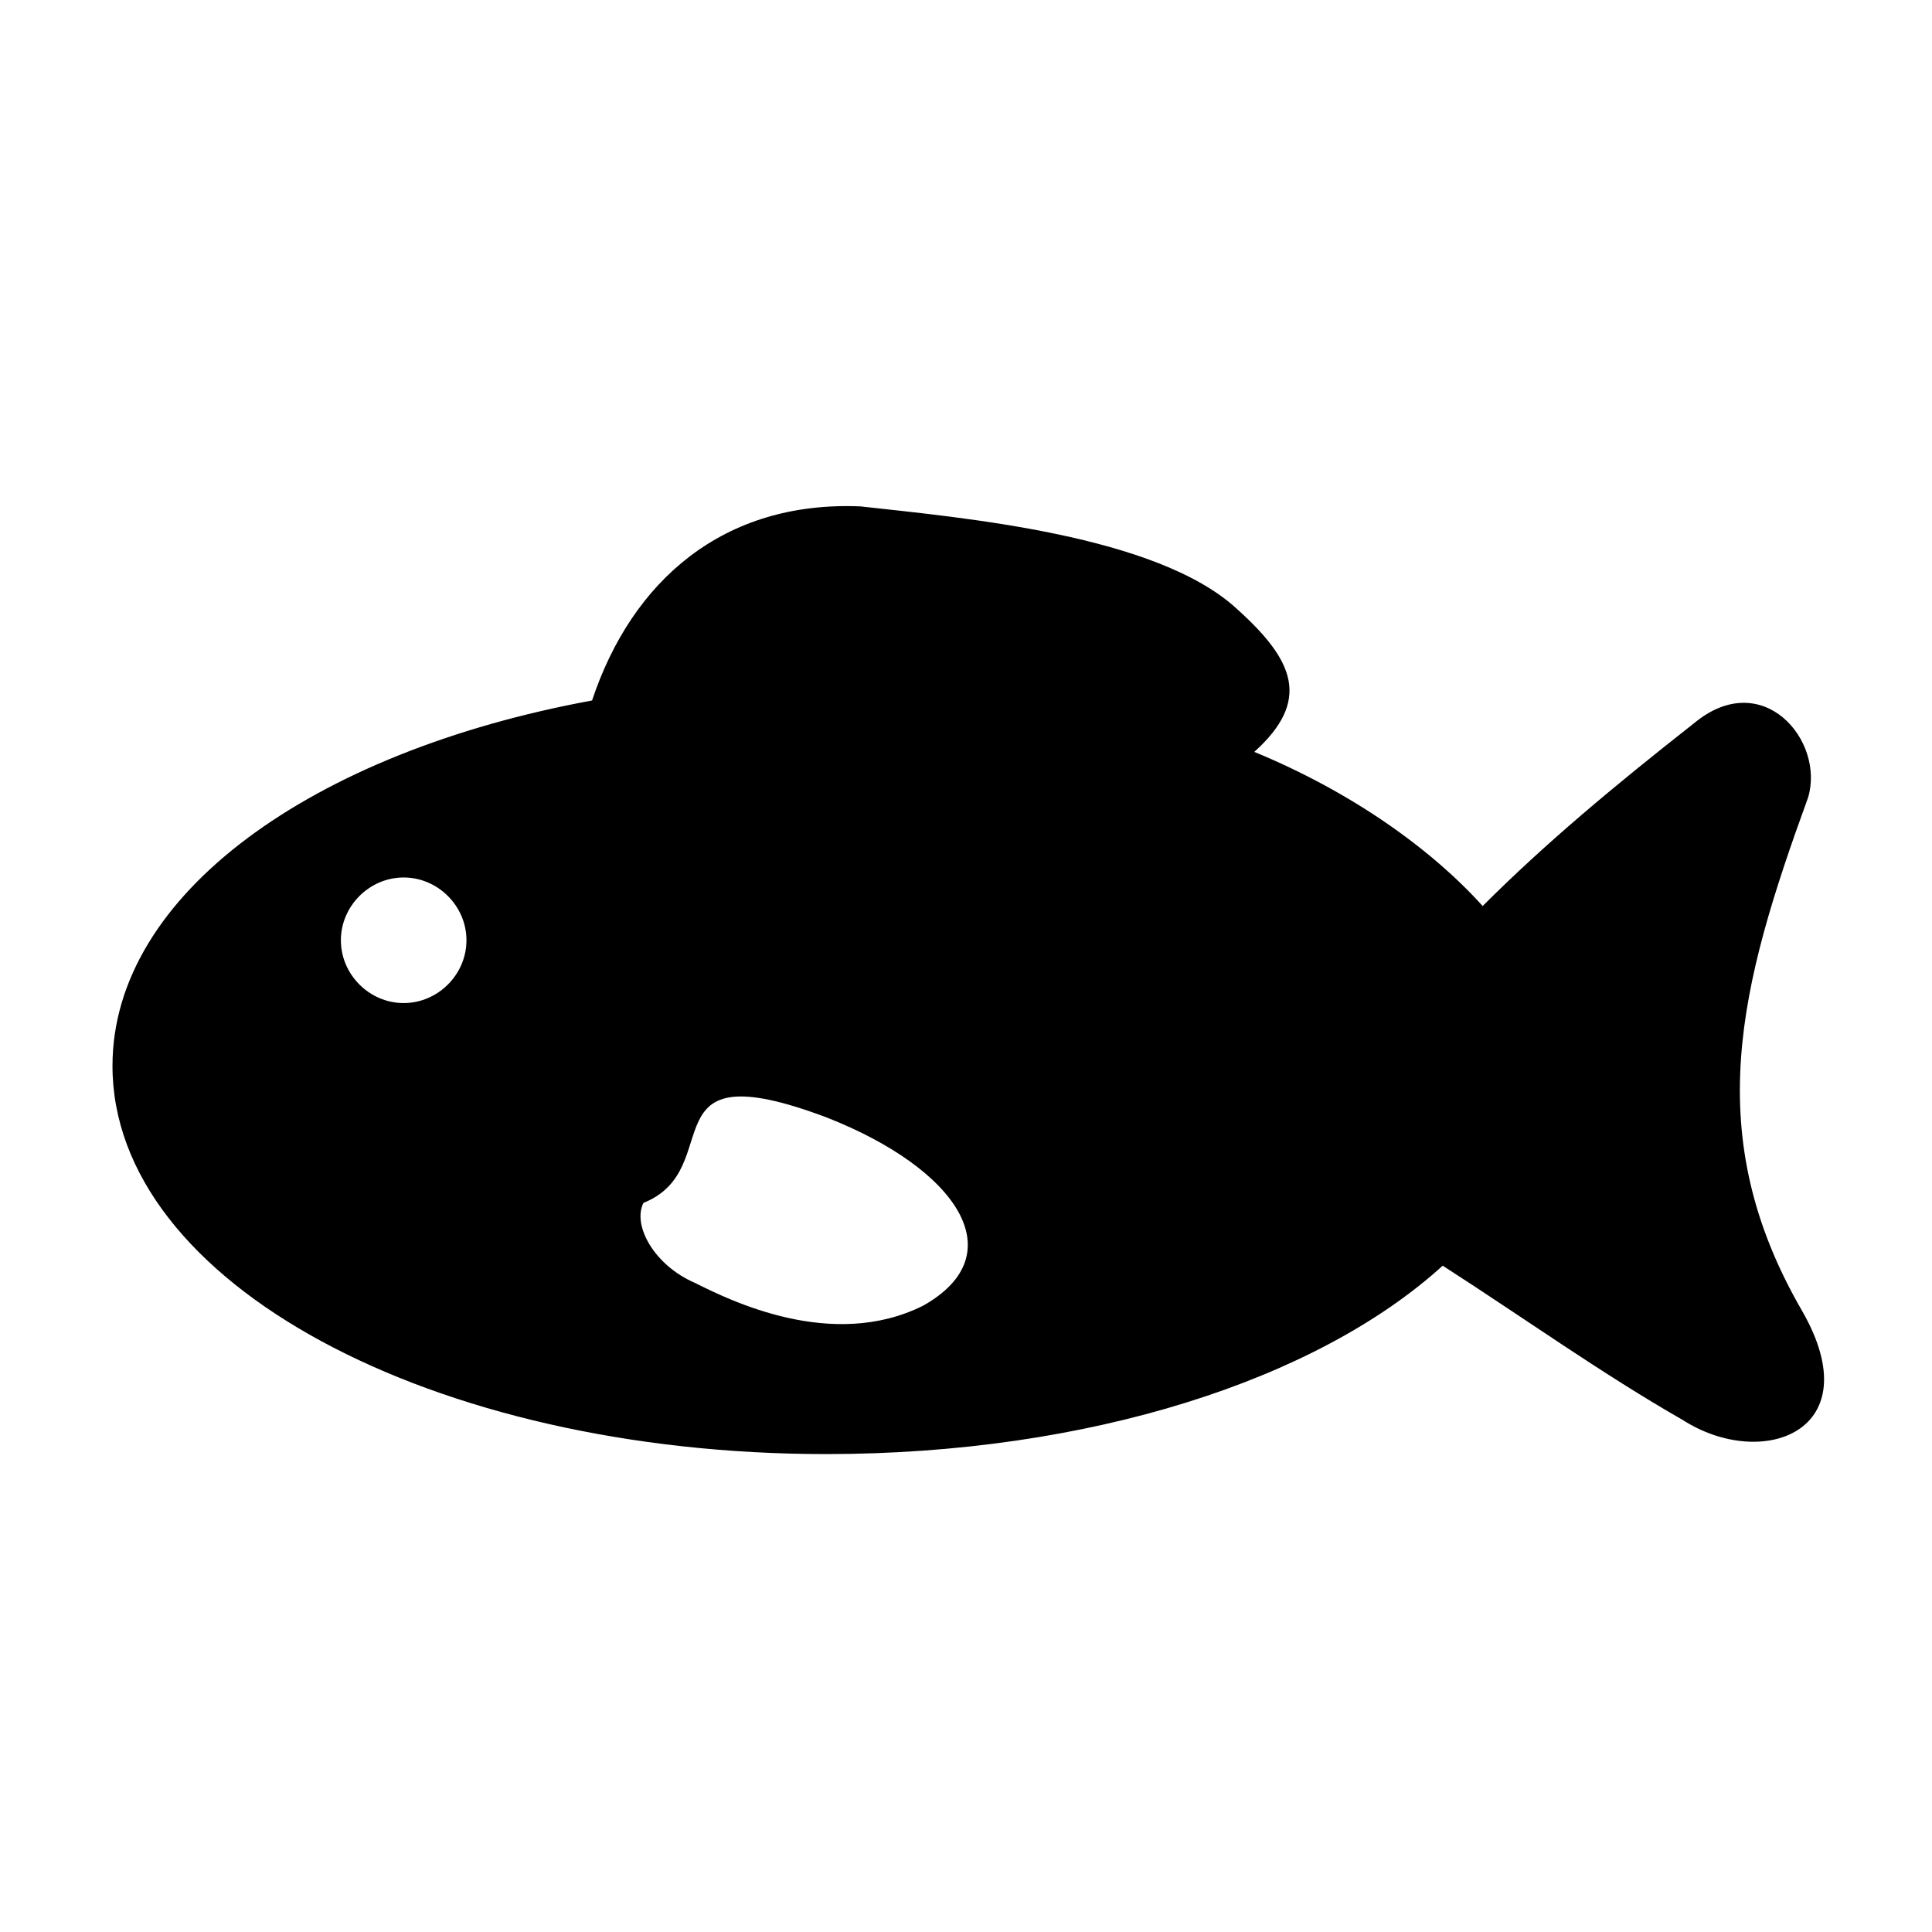 <?xml version="1.0" encoding="UTF-8"?>
<!-- Uploaded to: ICON Repo, www.svgrepo.com, Generator: ICON Repo Mixer Tools -->
<svg fill="#000000" width="800px" height="800px" version="1.1" viewBox="144 144 512 512" xmlns="http://www.w3.org/2000/svg">
 <path d="m476.4 343.26c25.719 10.59 46.902 25.719 60.52 40.848 16.641-16.641 34.797-31.773 55.98-48.414 18.156-15.129 34.797 4.539 30.258 19.668-18.156 49.926-28.746 89.262-1.512 136.16 18.156 31.773-10.59 42.363-31.773 28.746-21.18-12.105-42.363-27.234-63.543-40.848-33.285 30.258-93.801 49.926-163.4 49.926-104.39 0-189.12-45.387-189.12-102.88 0-45.387 52.953-83.211 127.09-96.828 10.59-31.773 34.797-52.953 71.109-51.441 27.234 3.027 78.672 7.566 99.855 27.234 15.129 13.617 19.668 24.207 4.539 37.824zm-161.88 119.52c22.695-9.078 0-40.848 48.414-22.695 34.797 13.617 49.926 36.312 25.719 49.926-24.207 12.105-51.441-1.512-60.52-6.051-10.59-4.539-16.641-15.129-13.617-21.18zm-63.543-86.238c9.078 0 16.641 7.566 16.641 16.641 0 9.078-7.566 16.641-16.641 16.641-9.078 0-16.641-7.566-16.641-16.641 0-9.078 7.566-16.641 16.641-16.641z" fill-rule="evenodd"/>
</svg>
